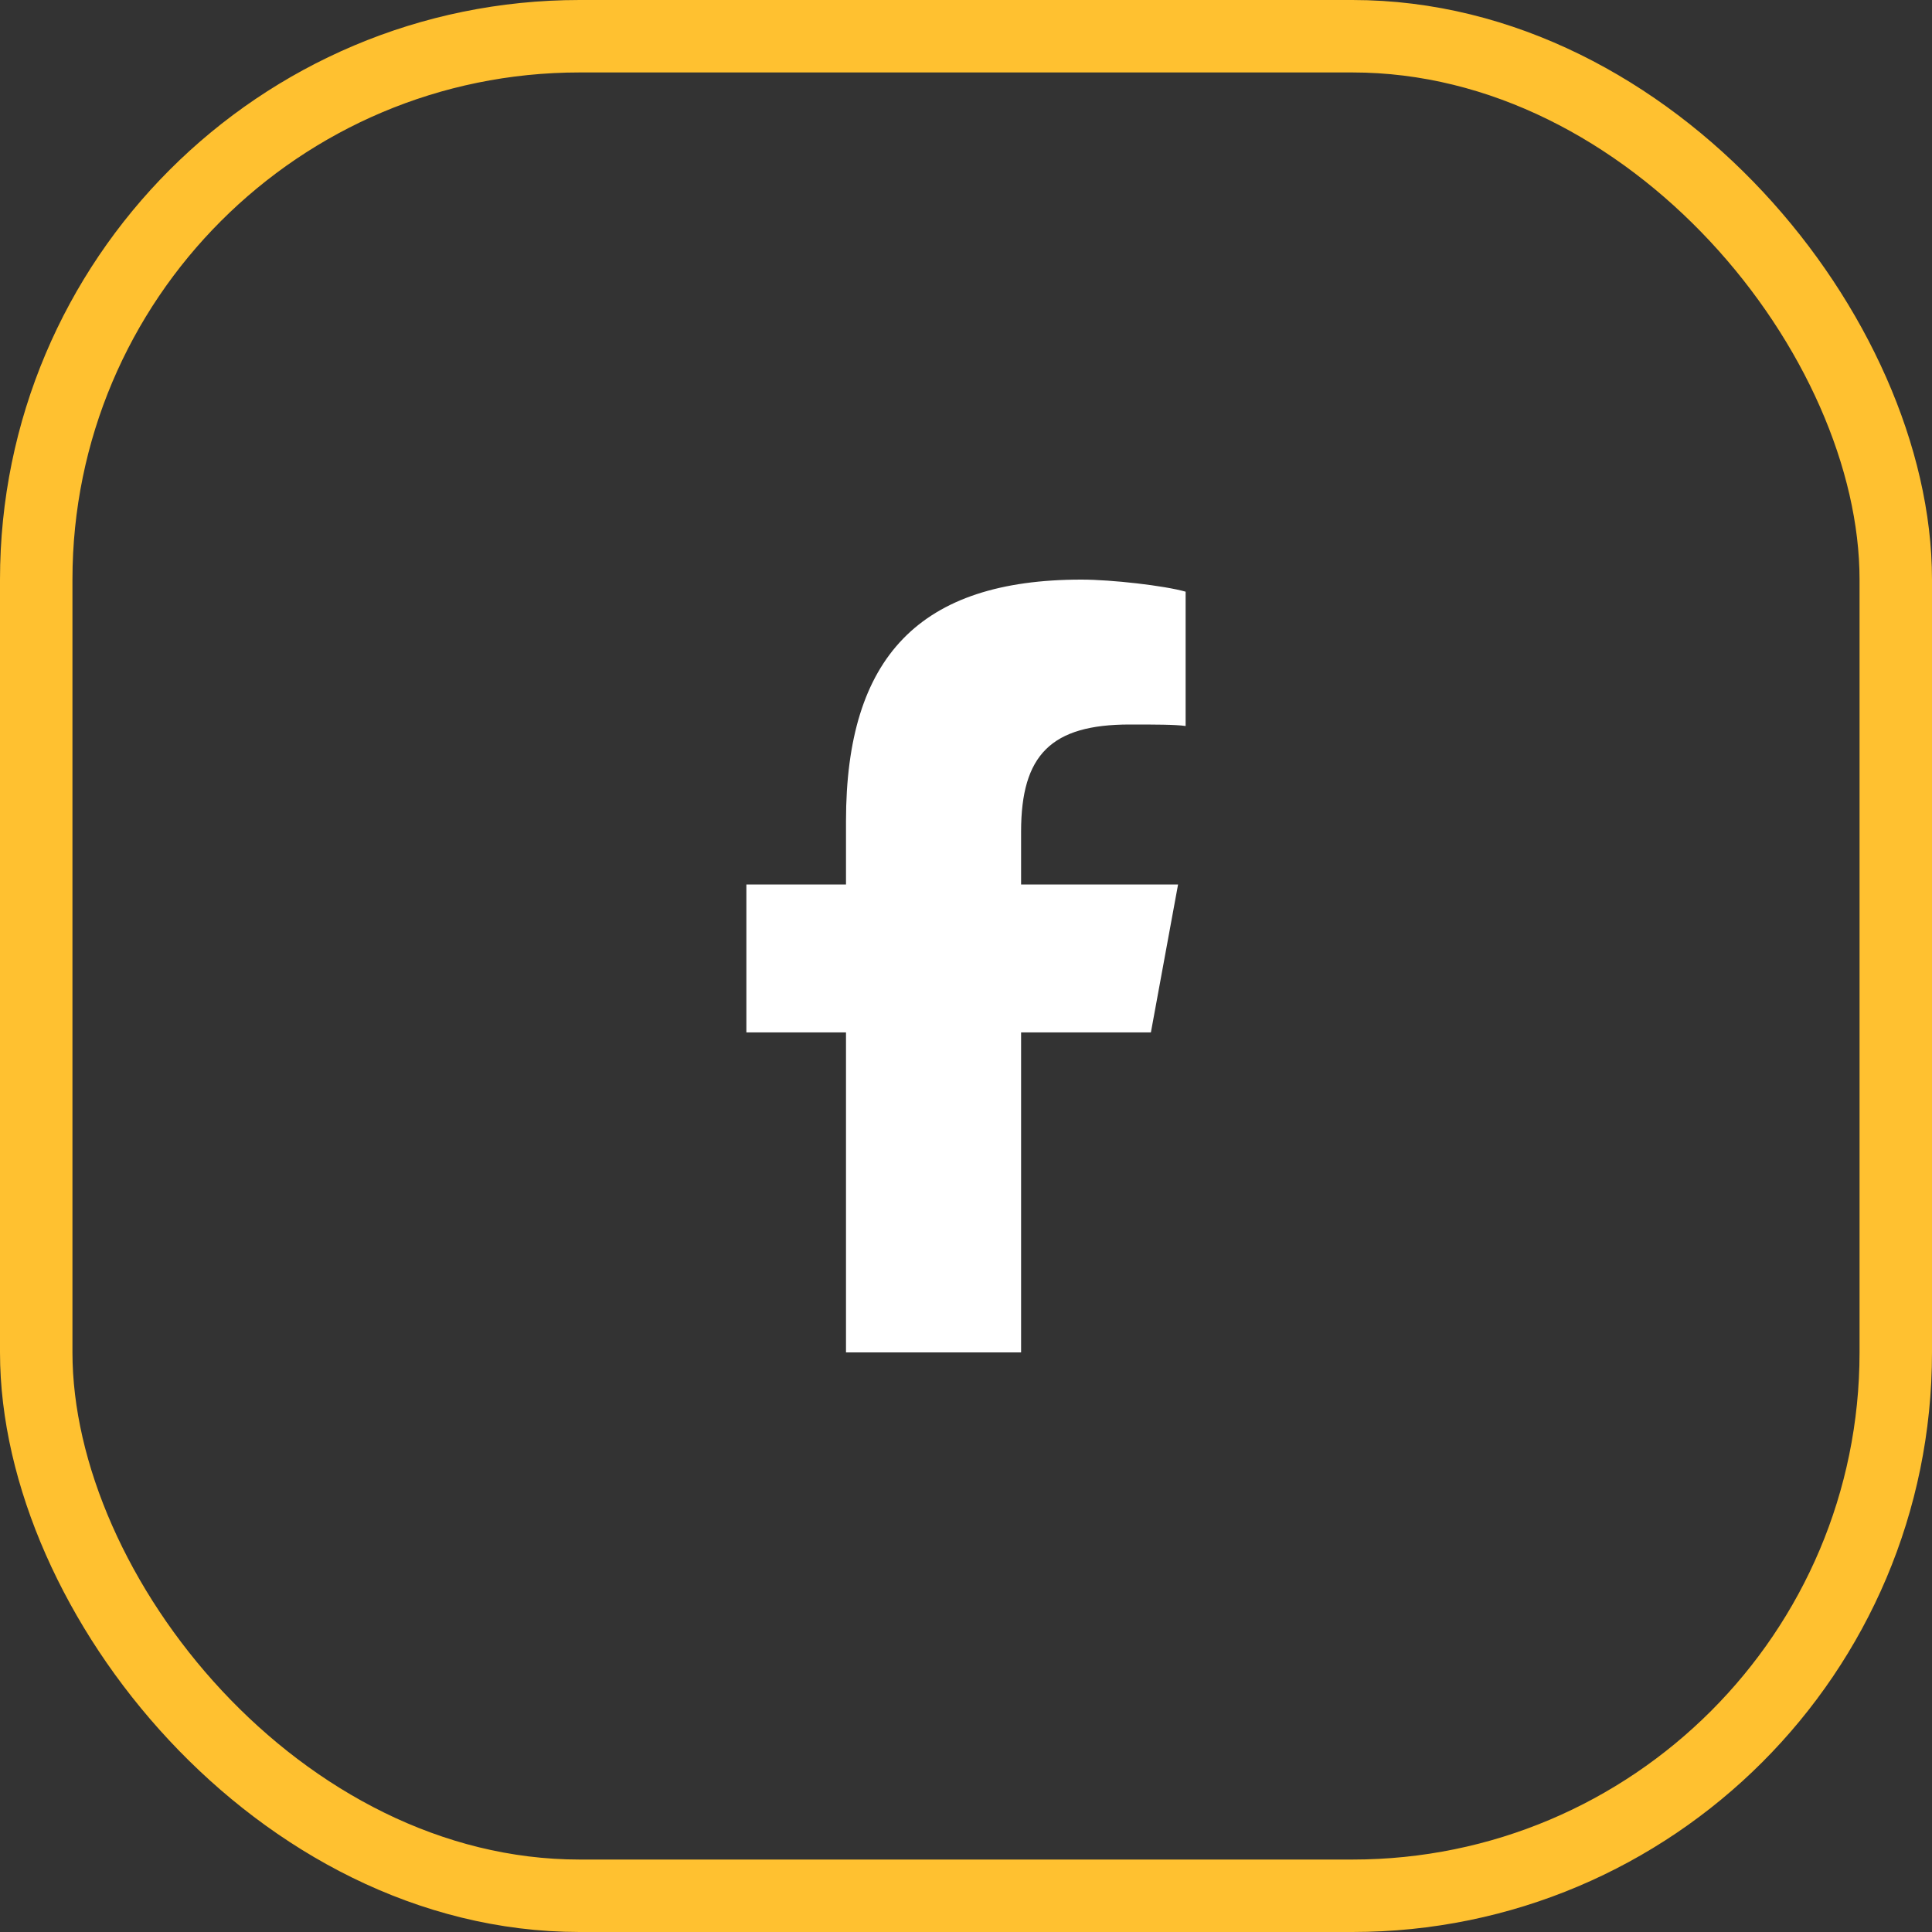 <?xml version="1.0" encoding="utf-8"?>
<svg xmlns="http://www.w3.org/2000/svg" fill="none" height="100%" overflow="visible" preserveAspectRatio="none" style="display: block;" viewBox="0 0 80 80" width="100%">
<rect x="0" y="0" width="80" height="80" fill="#333333" stroke="none"/>
<g id="Button">
<rect height="77" rx="22.5" stroke="#FFC130" stroke-width="3" width="77" x="1.5" y="1.5"/>
<path d="M35.031 42.75H30.906V36.625H35.031V34C35.031 27.188 38.094 24 44.781 24C46.031 24 48.219 24.25 49.094 24.5V30.062C48.656 30 47.844 30 46.781 30C43.531 30 42.281 31.25 42.281 34.438V36.625H48.781L47.656 42.75H42.281V56H35.031V42.75Z" fill="white" id="Small Label-Regular 12px"/>
</g>
</svg>